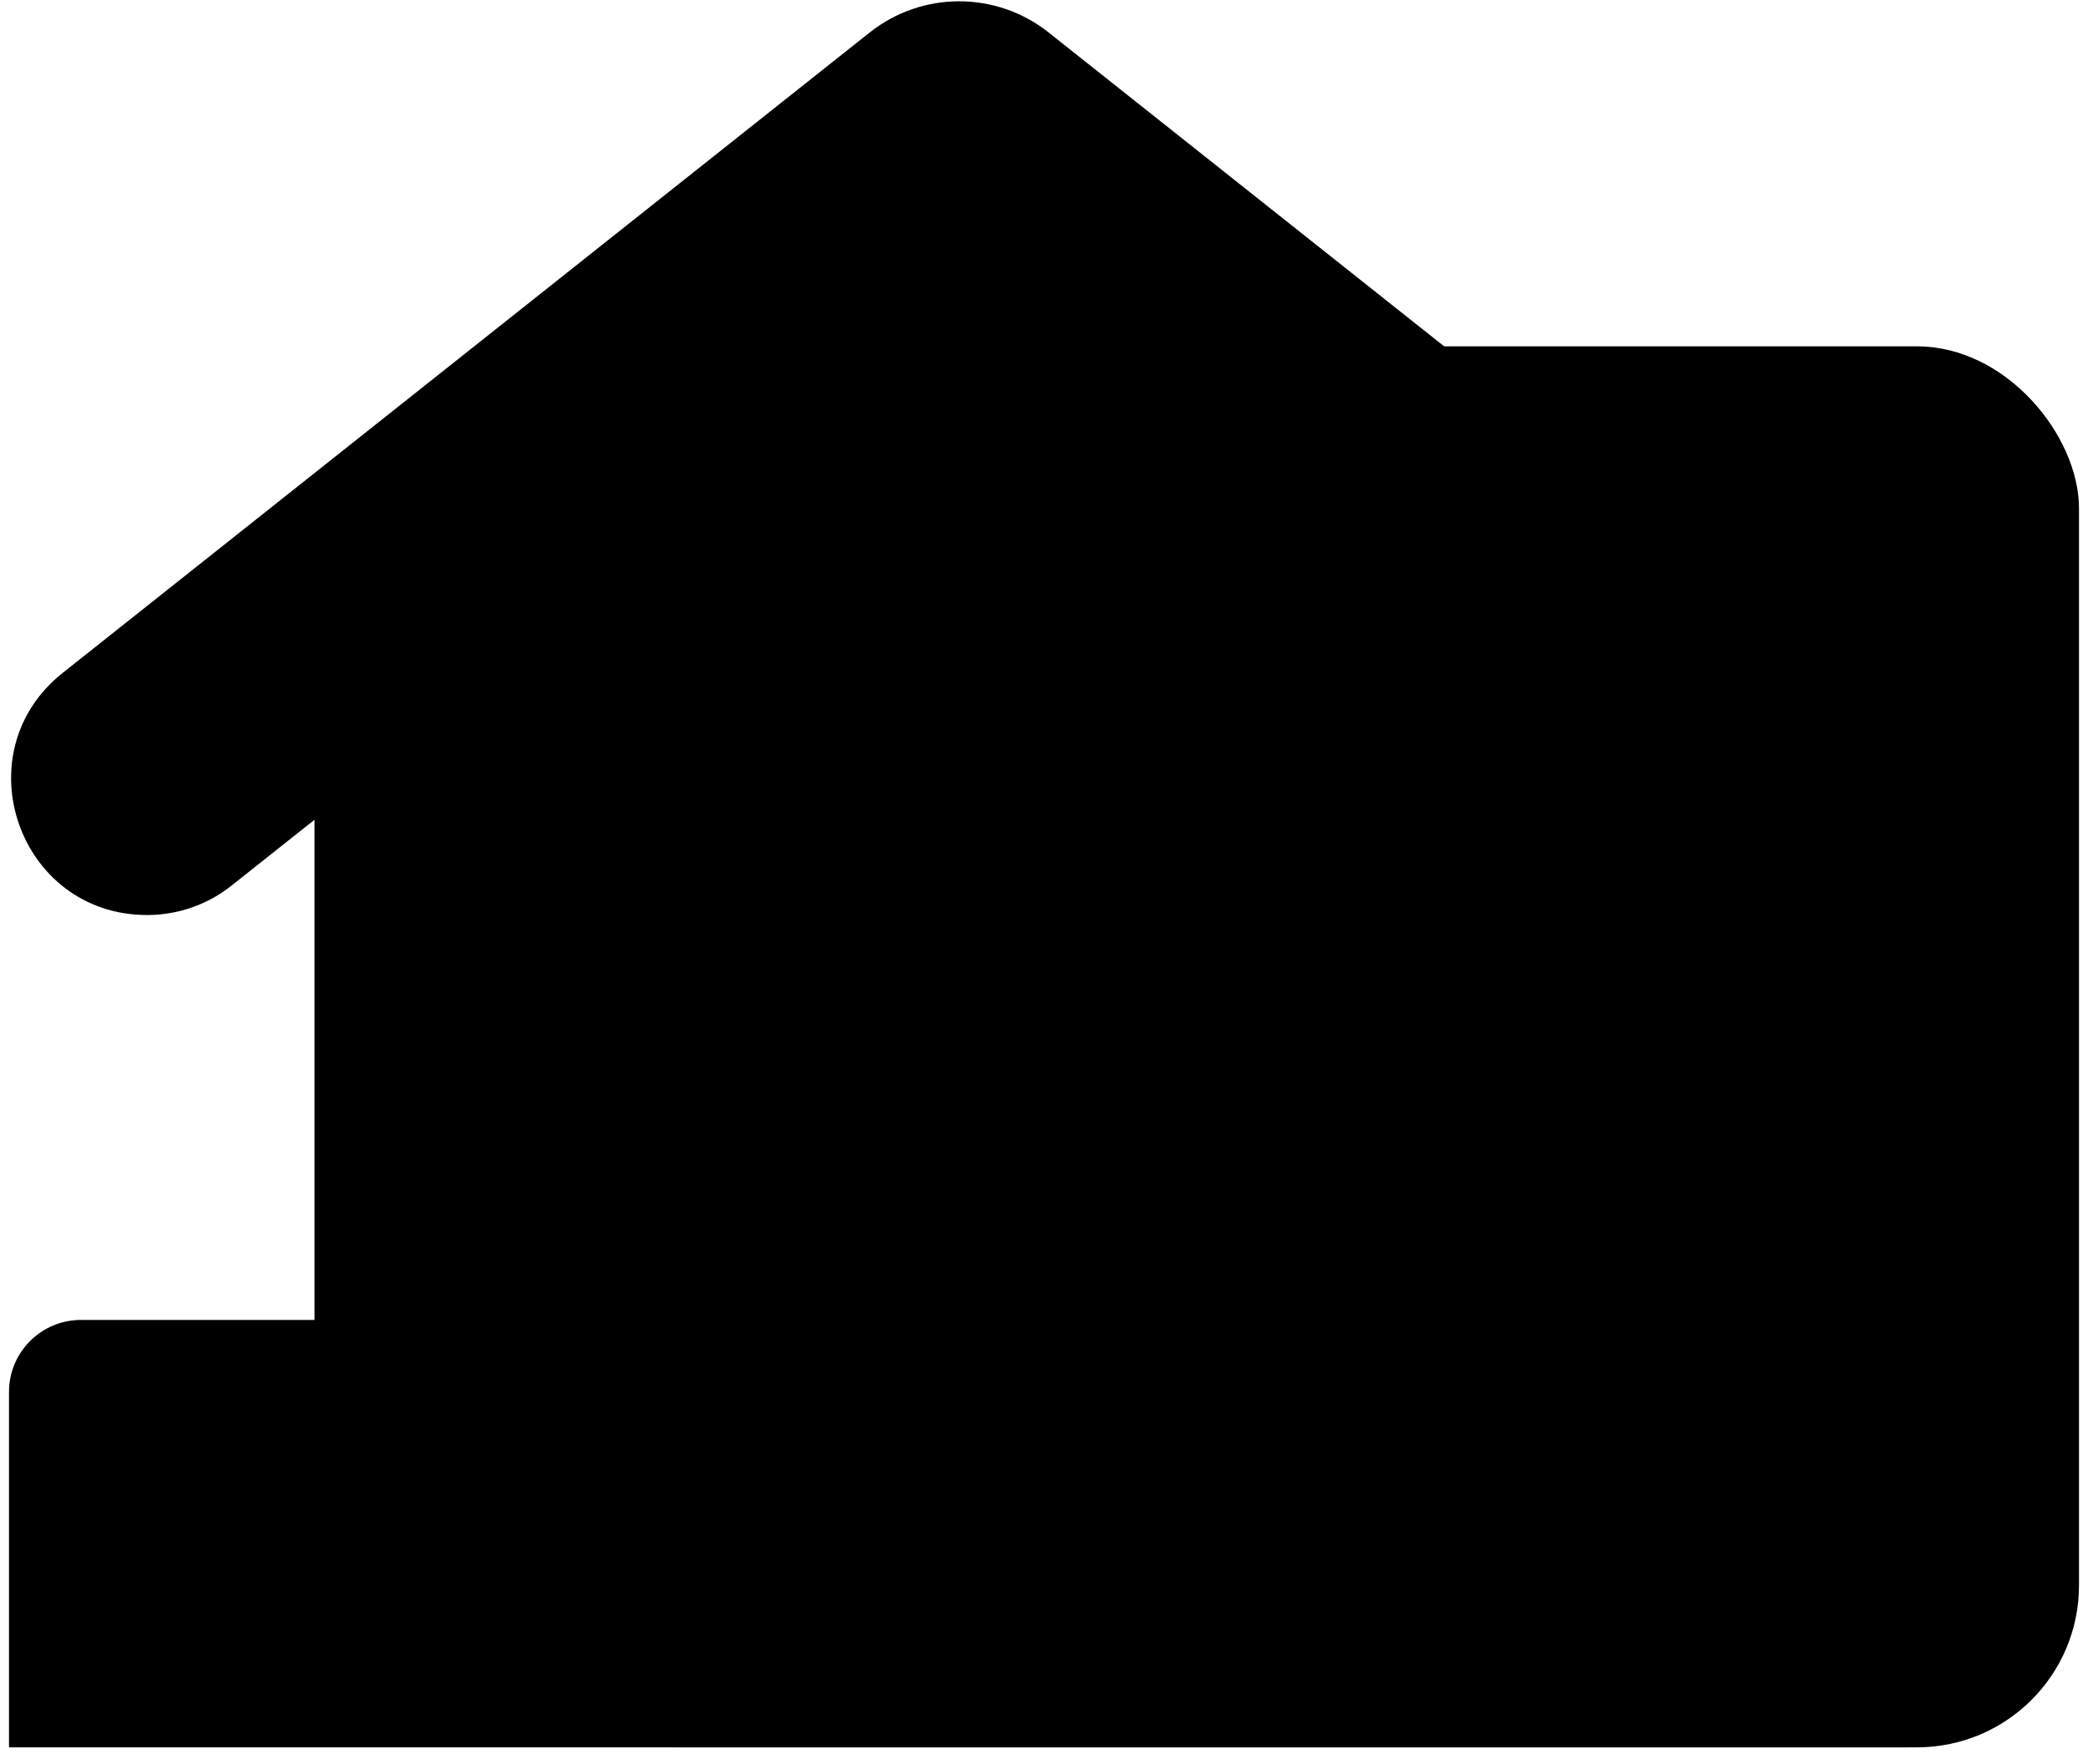 <svg width="116" height="98" viewBox="0 0 116 98" fill="none" xmlns="http://www.w3.org/2000/svg">
    <rect x="28.436" y="19.241" width="87.064" height="77.83" rx="9" fill="url(#paint0_radial_4419_6820)" style=""/>
    <path fill-rule="evenodd" clip-rule="evenodd" d="M103.09 37.379C108.688 41.821 105.546 50.833 98.4 50.833C96.697 50.833 95.045 50.257 93.711 49.198L90.403 46.573V73.327H102.032C104.241 73.327 106.032 75.118 106.032 77.327V97.071H0.5V77.327C0.5 75.118 2.291 73.327 4.5 73.327H17.472V45.541L12.864 49.198C11.531 50.257 9.878 50.833 8.175 50.833C1.029 50.833 -2.112 41.821 3.486 37.379L48.315 1.806C51.227 -0.506 55.348 -0.506 58.26 1.806L103.09 37.379Z" fill="url(#paint1_radial_4419_6820)" style=""/>
    <path d="M28.201 49.582C28.201 46.668 30.564 44.306 33.478 44.306V44.306C36.392 44.306 38.754 46.668 38.754 49.582V73.327H28.201V49.582Z" fill="#FEE9D6" style="fill:#FEE9D6;fill:color(display-p3 0.996 0.914 0.839);fill-opacity:1;"/>
    <path d="M49.309 49.582C49.309 46.668 51.671 44.306 54.585 44.306V44.306C57.499 44.306 59.862 46.668 59.862 49.582V73.327H49.309V49.582Z" fill="#FEE9D6" style="fill:#FEE9D6;fill:color(display-p3 0.996 0.914 0.839);fill-opacity:1;"/>
    <path d="M69.096 49.582C69.096 46.668 71.458 44.306 74.372 44.306V44.306C77.287 44.306 79.649 46.668 79.649 49.582V73.327H69.096V49.582Z" fill="#FEE9D6" style="fill:#FEE9D6;fill:color(display-p3 0.996 0.914 0.839);fill-opacity:1;"/>
    <defs>
        <radialGradient id="paint0_radial_4419_6820" cx="0" cy="0" r="1" gradientUnits="userSpaceOnUse" gradientTransform="translate(56.138 54.39) scale(64.638 64.638)">
            <stop stop-color="#0F1FEA" style="stop-color:#0F1FEA;stop-color:color(display-p3 0.059 0.122 0.918);stop-opacity:1;"/>
            <stop offset="0.759" stop-color="#8EB6FF" style="stop-color:#8EB6FF;stop-color:color(display-p3 0.557 0.714 1);stop-opacity:1;"/>
        </radialGradient>
        <radialGradient id="paint1_radial_4419_6820" cx="0" cy="0" r="1" gradientUnits="userSpaceOnUse" gradientTransform="translate(20.221 63.695) rotate(90) scale(94.913 103.262)">
            <stop stop-color="#F65F19" style="stop-color:#F65F19;stop-color:color(display-p3 0.965 0.372 0.098);stop-opacity:1;"/>
            <stop offset="0.759" stop-color="#F87D39" style="stop-color:#F87D39;stop-color:color(display-p3 0.973 0.49 0.224);stop-opacity:1;"/>
        </radialGradient>
    </defs>
</svg>
